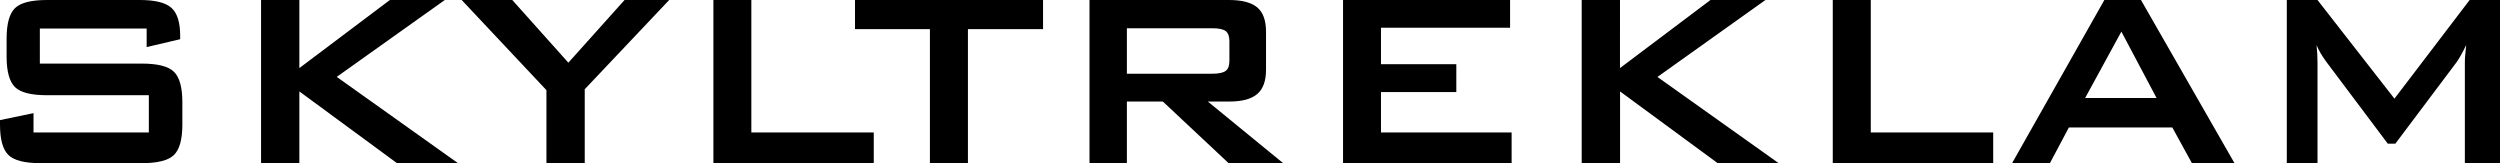 <?xml version="1.0" encoding="utf-8"?>
<!-- Generator: Adobe Illustrator 27.5.0, SVG Export Plug-In . SVG Version: 6.00 Build 0)  -->
<svg version="1.1" id="Layer_1" xmlns="http://www.w3.org/2000/svg" xmlns:xlink="http://www.w3.org/1999/xlink" x="0px" y="0px"
	 viewBox="0 0 355.76 23.23" style="enable-background:new 0 0 355.76 23.23;" xml:space="preserve">
<style type="text/css">
	.st0{clip-path:url(#SVGID_00000009565288439118900230000007013213134898153397_);}
</style>
<g>
	<defs>
		<rect id="SVGID_1_" width="355.76" height="23.23"/>
	</defs>
	<clipPath id="SVGID_00000024719472180086974310000003009365039618110352_">
		<use xlink:href="#SVGID_1_"  style="overflow:visible;"/>
	</clipPath>
	<path style="clip-path:url(#SVGID_00000024719472180086974310000003009365039618110352_);" d="M329.79,23.22V8.88
		c0-0.37-0.01-0.75-0.03-1.14c-0.02-0.4-0.06-0.83-0.1-1.32c0.15,0.37,0.33,0.74,0.56,1.13c0.23,0.39,0.5,0.8,0.82,1.24l8.75,11.65
		h1.08l8.72-11.6c0.18-0.25,0.37-0.57,0.59-0.95c0.22-0.39,0.48-0.88,0.77-1.48c-0.06,0.53-0.11,1-0.14,1.43
		c-0.04,0.43-0.05,0.78-0.05,1.05v14.35h5.01V0h-4.33l-10.7,14.04L329.79,0h-4.37v23.23H329.79z M291.71,23.22l2.7-5.08h14.72
		l2.79,5.08h6.06L304.67,0h-5.21l-13.14,23.23H291.71z M301.88,4.5l5.01,9.45h-10.17L301.88,4.5z M283.64,23.22v-4.37h-17.42V0
		h-5.41v23.23H283.64z M230.54,23.22V13.01l13.91,10.22h8.68l-17.27-12.28L251.23,0h-7.82l-12.88,9.69V0h-5.45v23.23H230.54z
		 M215.11,23.22v-4.37h-18.59V13.1h10.72V9.14h-10.72V3.95h18.37V0h-23.77v23.23H215.11z M160.36,23.22v-8.77h5.12l9.36,8.77h7.76
		l-10.72-8.77h3.03c1.85,0,3.18-0.36,4.01-1.08c0.83-0.72,1.24-1.86,1.24-3.43V4.5c0-1.58-0.41-2.73-1.24-3.44
		C178.08,0.36,176.75,0,174.9,0h-19.86v23.23H160.36z M174.43,4.43c0.34,0.27,0.52,0.74,0.52,1.42v2.79c0,0.69-0.17,1.17-0.52,1.44
		s-0.99,0.41-1.92,0.41h-12.15V4.02h12.15C173.44,4.02,174.09,4.16,174.43,4.43 M148.43,4.15V0h-26.76v4.15h10.66v19.07h5.41V4.15
		H148.43z M124.34,23.22v-4.37h-17.42V0h-5.4v23.23H124.34z M83.21,23.22V12.7L95.23,0h-6.35l-8,8.92L72.9,0H65.7l12.06,12.83v10.39
		H83.21z M42.6,23.22V13.01l13.91,10.22h8.68L47.92,10.94L63.3,0h-7.82L42.6,9.69V0h-5.45v23.23H42.6z M20.87,6.7l4.77-1.12V5.1
		c0-1.9-0.41-3.23-1.24-3.98C23.57,0.37,22.07,0,19.89,0H6.7C4.45,0,2.92,0.39,2.13,1.16C1.34,1.94,0.94,3.38,0.94,5.49v2.57
		c0,2.11,0.4,3.55,1.19,4.33c0.79,0.78,2.32,1.16,4.57,1.16h14.48v5.3H4.77v-2.75L0,17.09v0.64c0,2.11,0.4,3.55,1.2,4.33
		c0.8,0.78,2.33,1.16,4.6,1.16h14.35c2.27,0,3.81-0.39,4.6-1.16c0.8-0.78,1.2-2.22,1.2-4.33v-3.19c0-2.11-0.4-3.55-1.2-4.33
		c-0.8-0.78-2.33-1.16-4.6-1.16H5.67V4.06h15.2V6.7z"/>
</g>
</svg>
